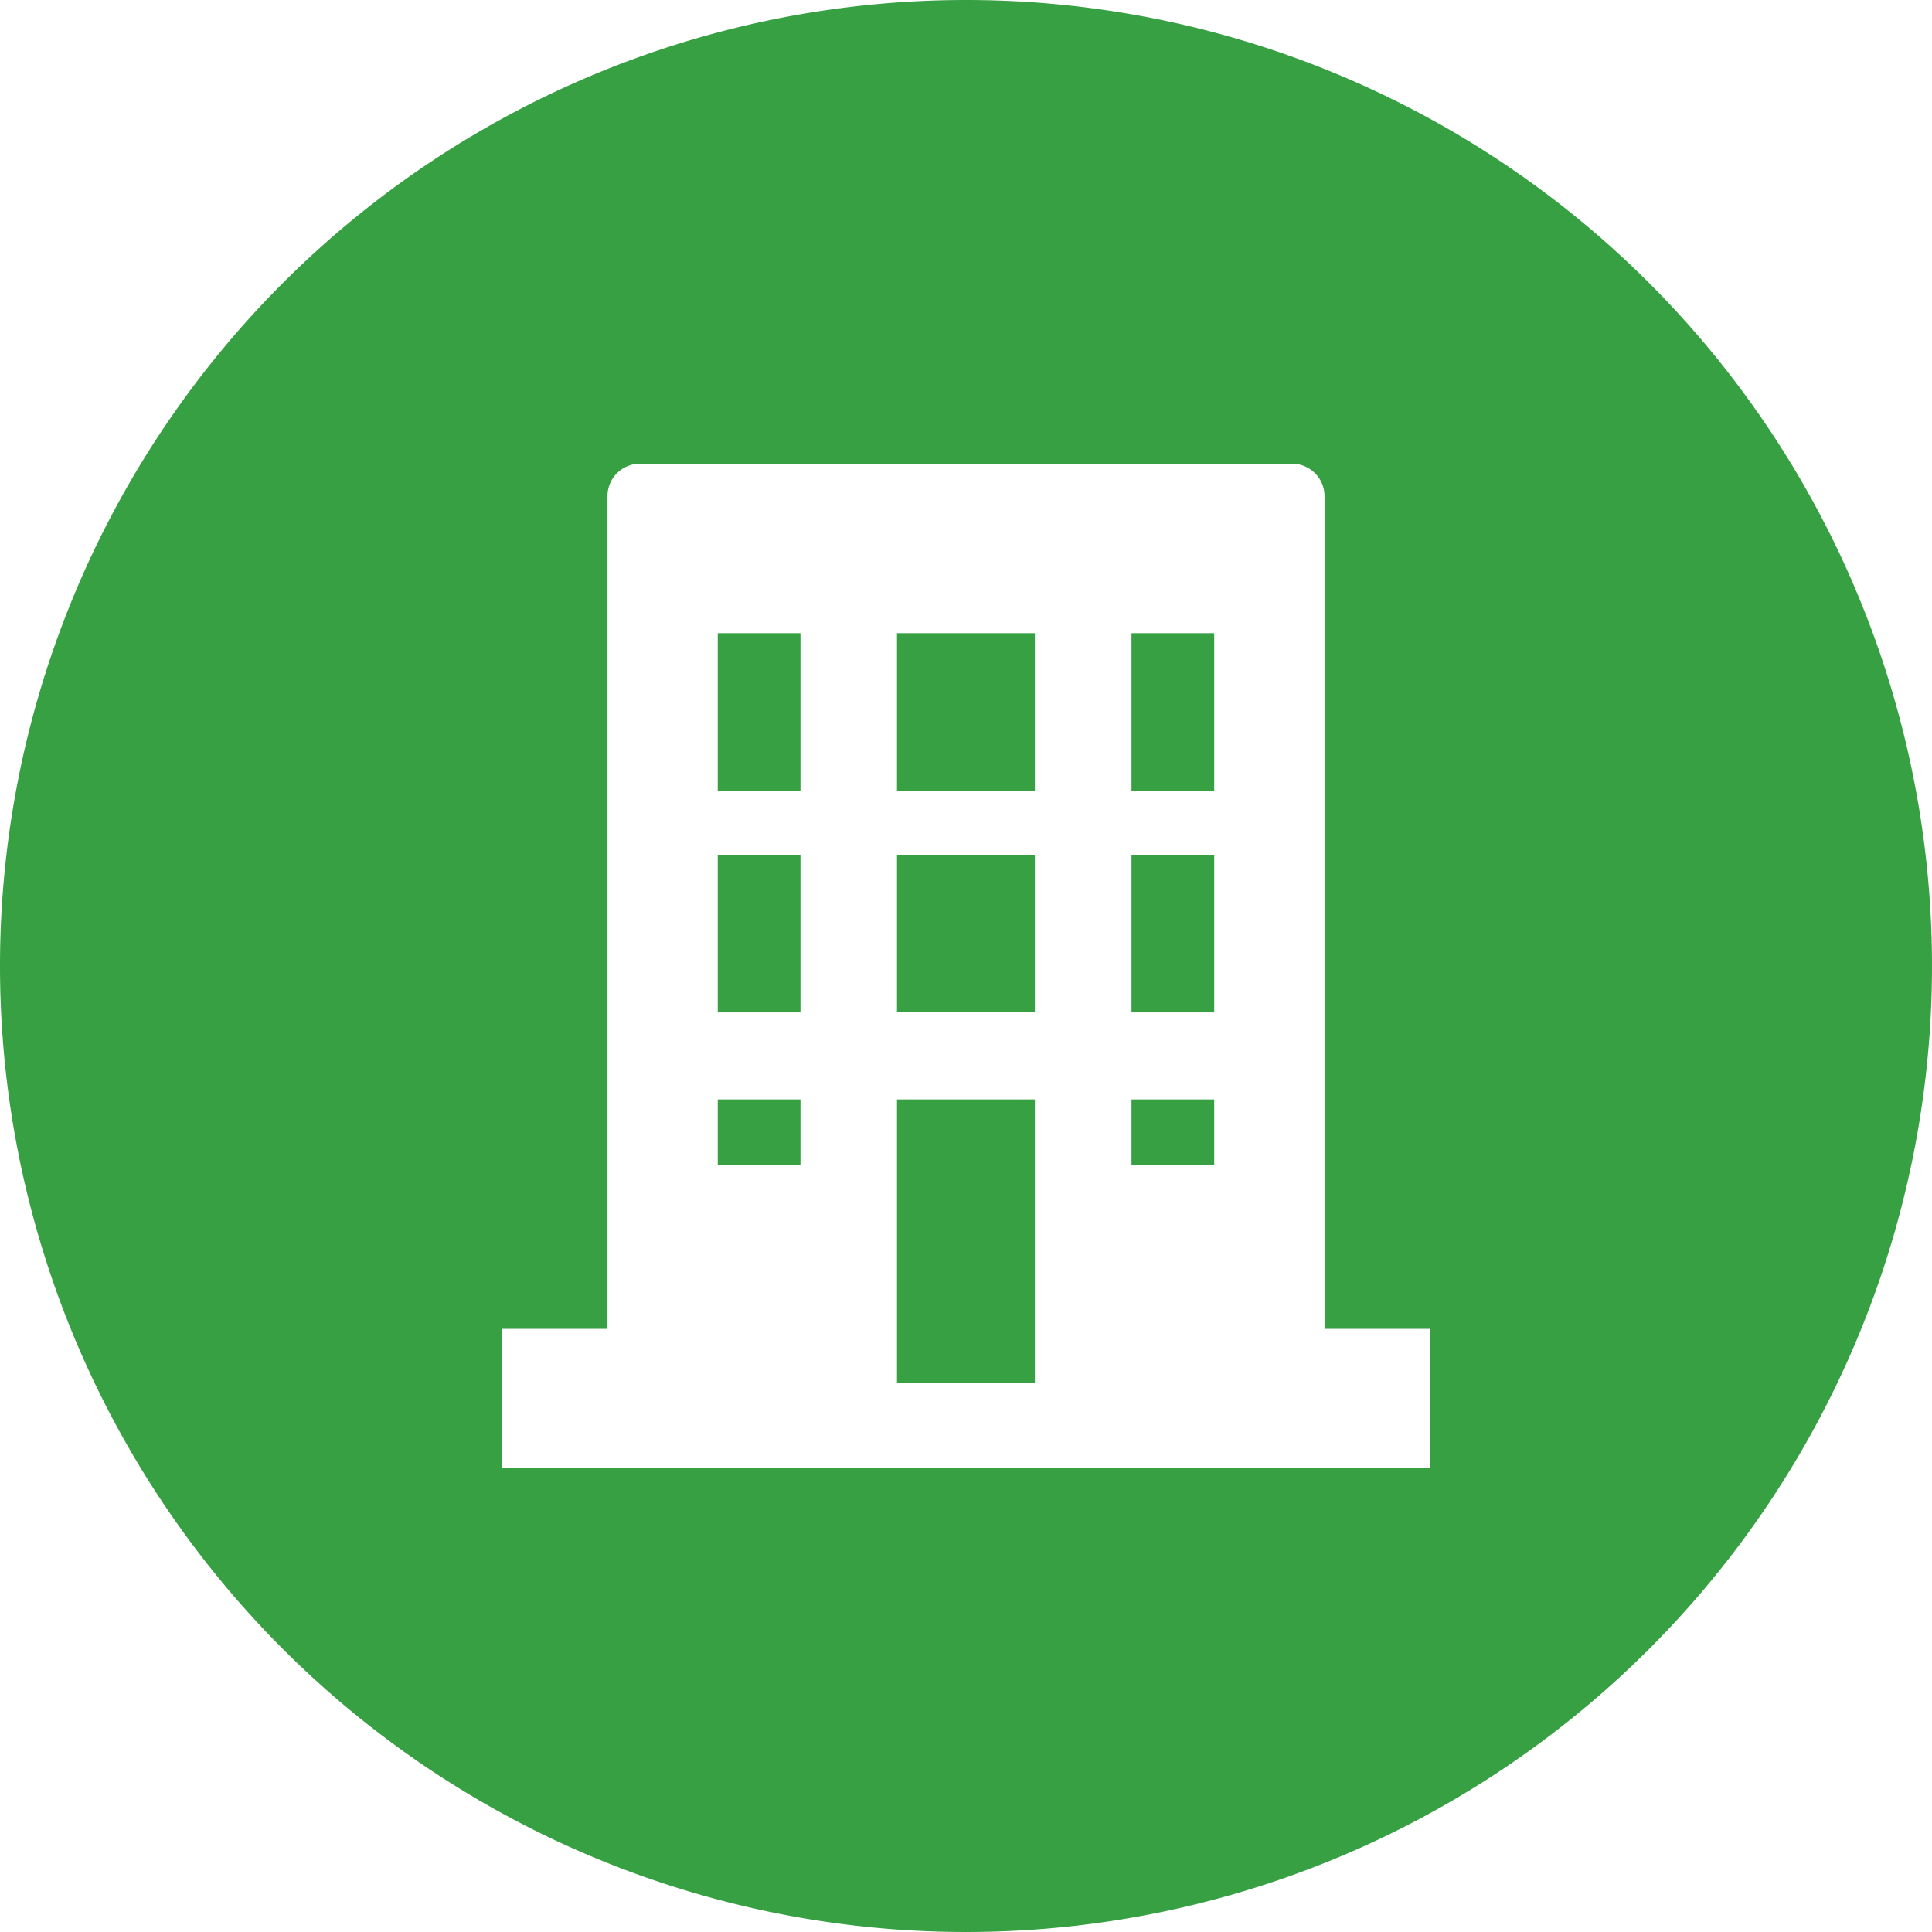 <svg xmlns="http://www.w3.org/2000/svg" width="50" height="50" viewBox="0 0 50 50">
  <defs>
    <style>
      .cls-1 {
        fill: #36a043;
        fill-rule: evenodd;
      }
    </style>
  </defs>
  <path id="icon02.svg" class="cls-1" d="M248,135a25,25,0,1,1-25,25A25,25,0,0,1,248,135Zm9.288,34.391h-0.009V147.834a0.842,0.842,0,0,0-.85-0.834H239.571a0.842,0.842,0,0,0-.85.834v21.557H236v3.6h0V173h24v-3.609h-2.711Zm-2.864-13.924h-2.141v-4.08h2.141v4.08Zm0,5.734h-2.141V157.12h2.141V161.2Zm-2.141,3.944v-1.691h2.141v1.691h-2.141Zm-2.5-13.758v4.08h-3.569v-4.08h3.569Zm-3.569,9.814V157.12h3.569V161.2h-3.569Zm3.569,2.253v7.331h-3.569v-7.331h3.569Zm-8.208,1.691v-1.691h2.141v1.691h-2.141Zm2.141-3.944h-2.141V157.12h2.141V161.2Zm0-5.734h-2.141v-4.08h2.141v4.08Z" transform="translate(-223 -135)"/>
</svg>
